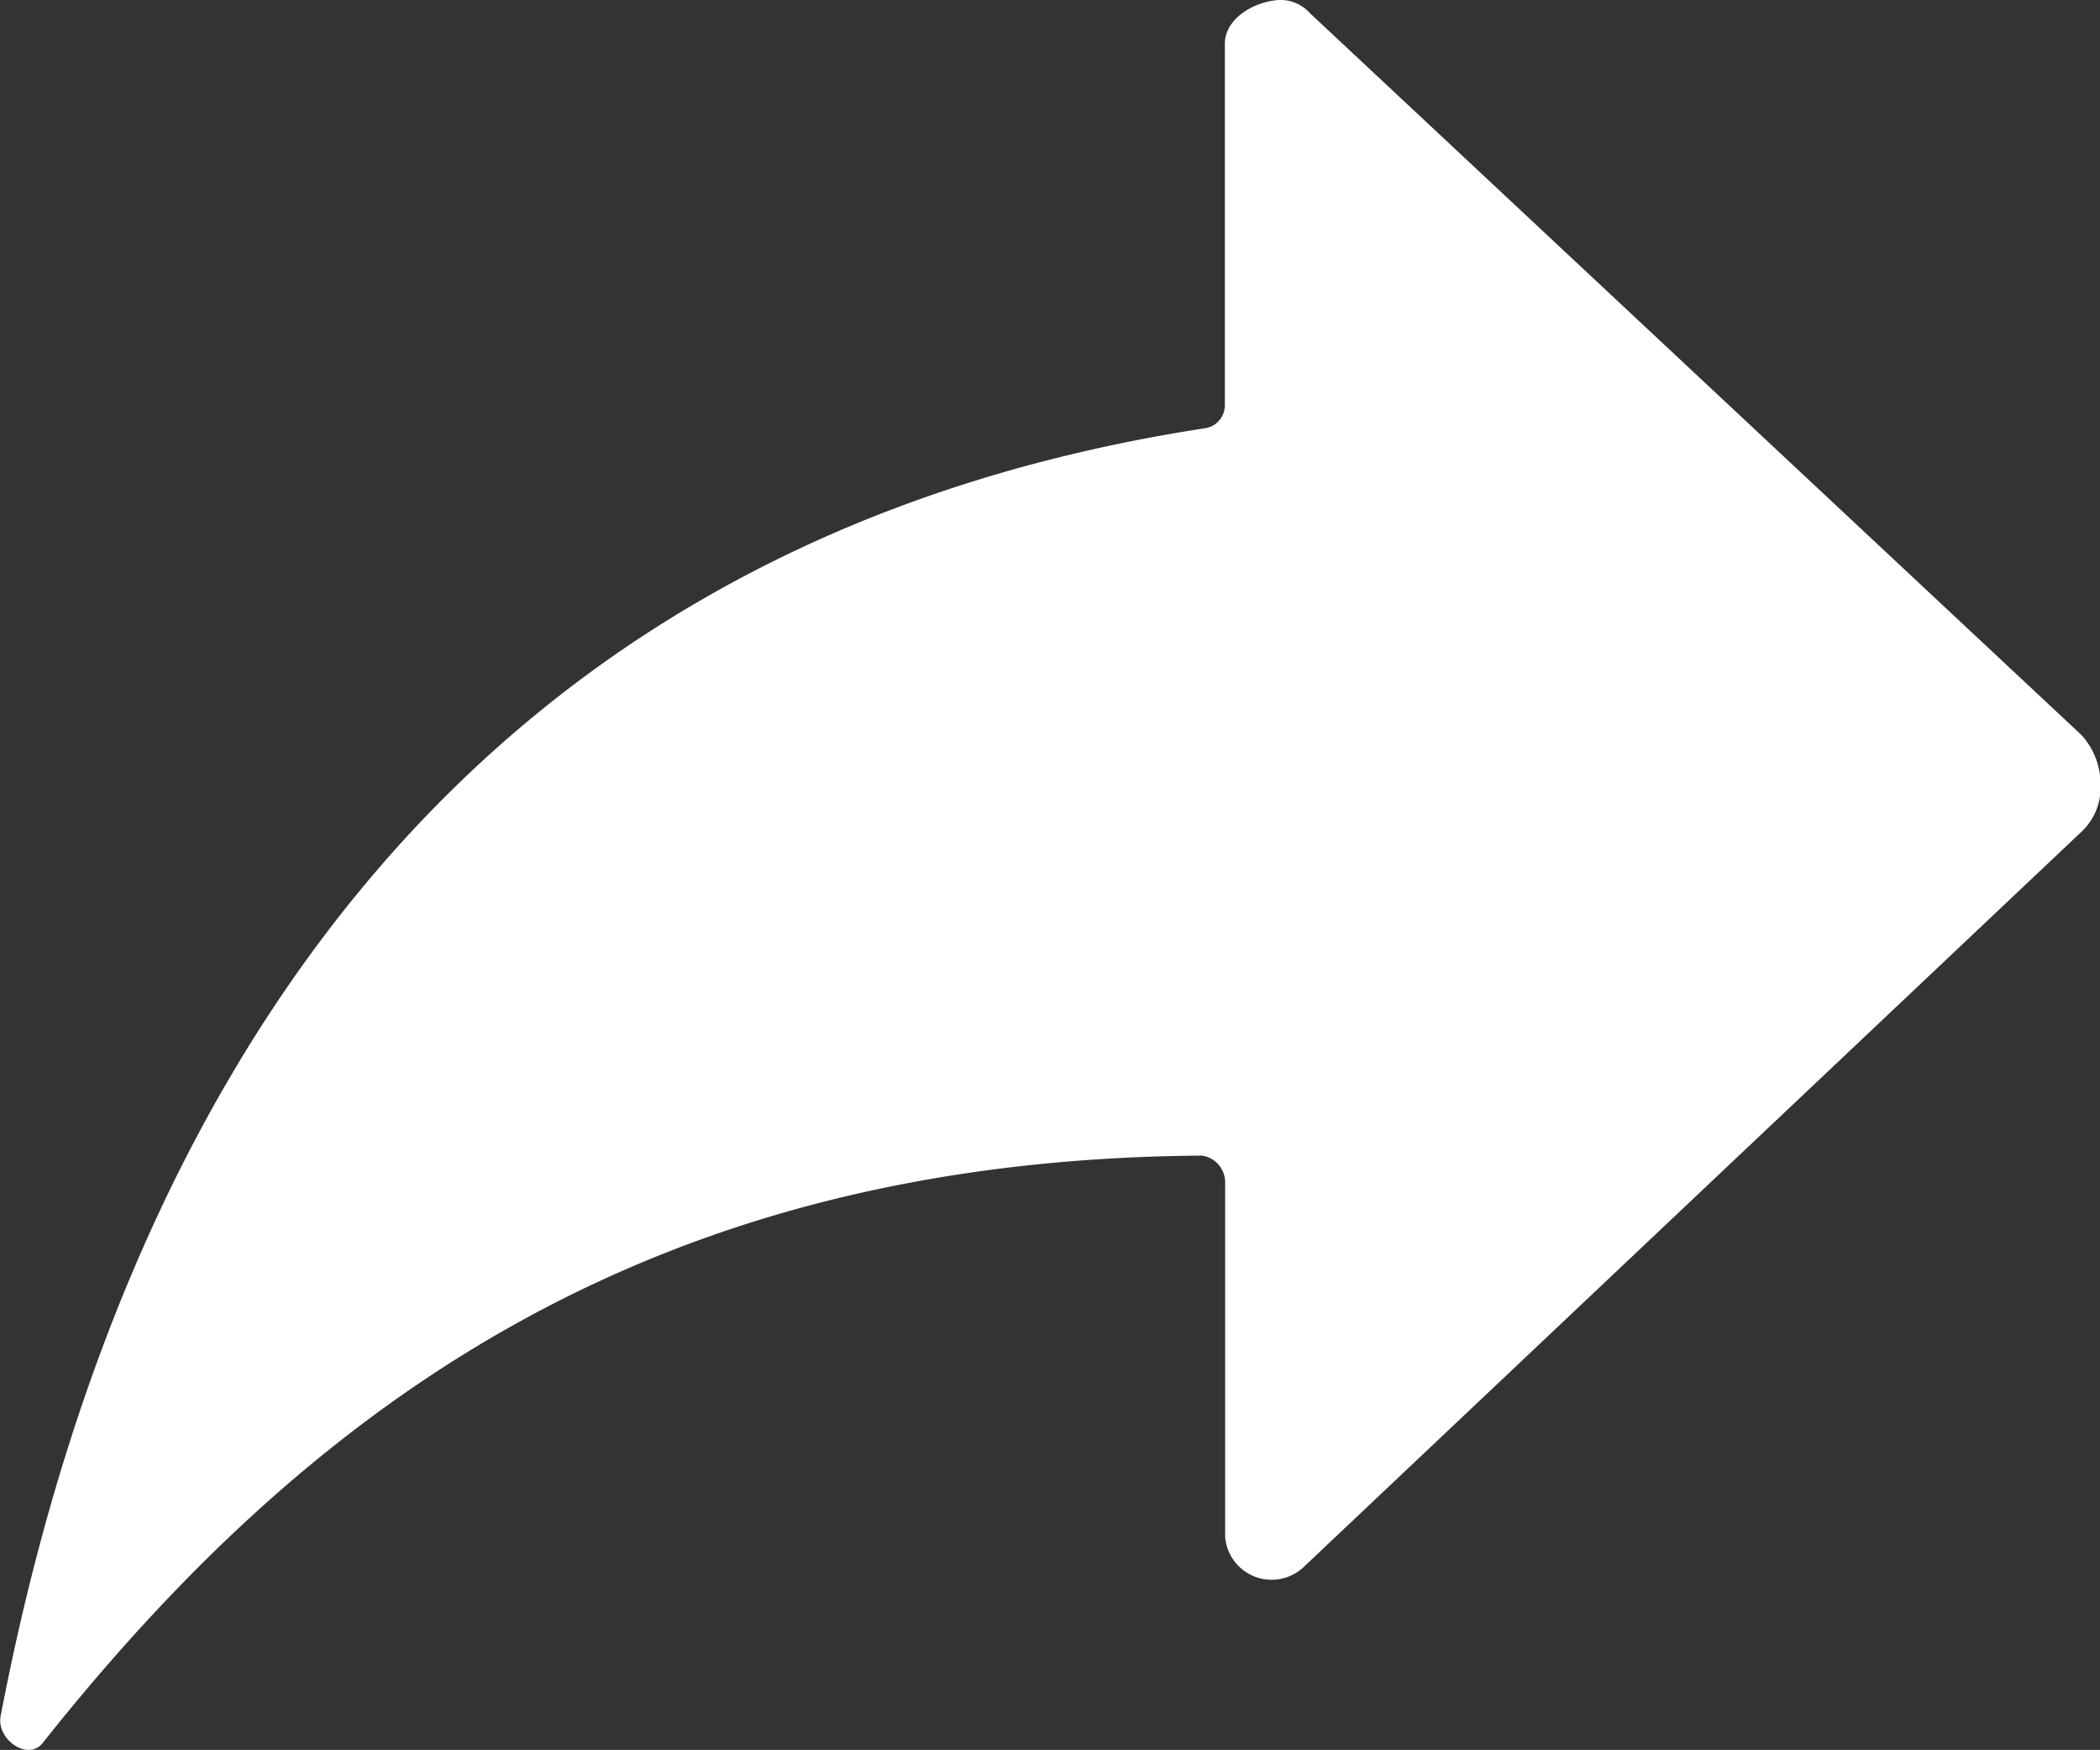 <svg xmlns="http://www.w3.org/2000/svg" width="27.005" height="22.499" viewBox="0 0 27.005 22.499">
  <rect x="0" y="0" width="27.005" height="22.499" fill="#333333" stroke="none"/>
  <defs>
    <style>
      .cls-1 {
        fill: #fff;
      }
    </style>
  </defs>
  <path id="share_white_" data-name="share (white)" class="cls-1" d="M31.268,16.2,21.347,6.919a.507.507,0,0,0-.394-.169c-.309.014-.7.232-.7.563v4.655a.3.3,0,0,1-.253.288c-9.865,1.512-14.02,8.895-15.49,16.559-.056.3.352.584.541.345,3.6-4.535,7.98-7.5,14.906-7.552a.348.348,0,0,1,.3.337v4.57a.6.6,0,0,0,1.02.373l9.991-9.443a.776.776,0,0,0,.246-.591A.942.942,0,0,0,31.268,16.2Z" transform="translate(-4.502 -6.75)"/>
</svg>
